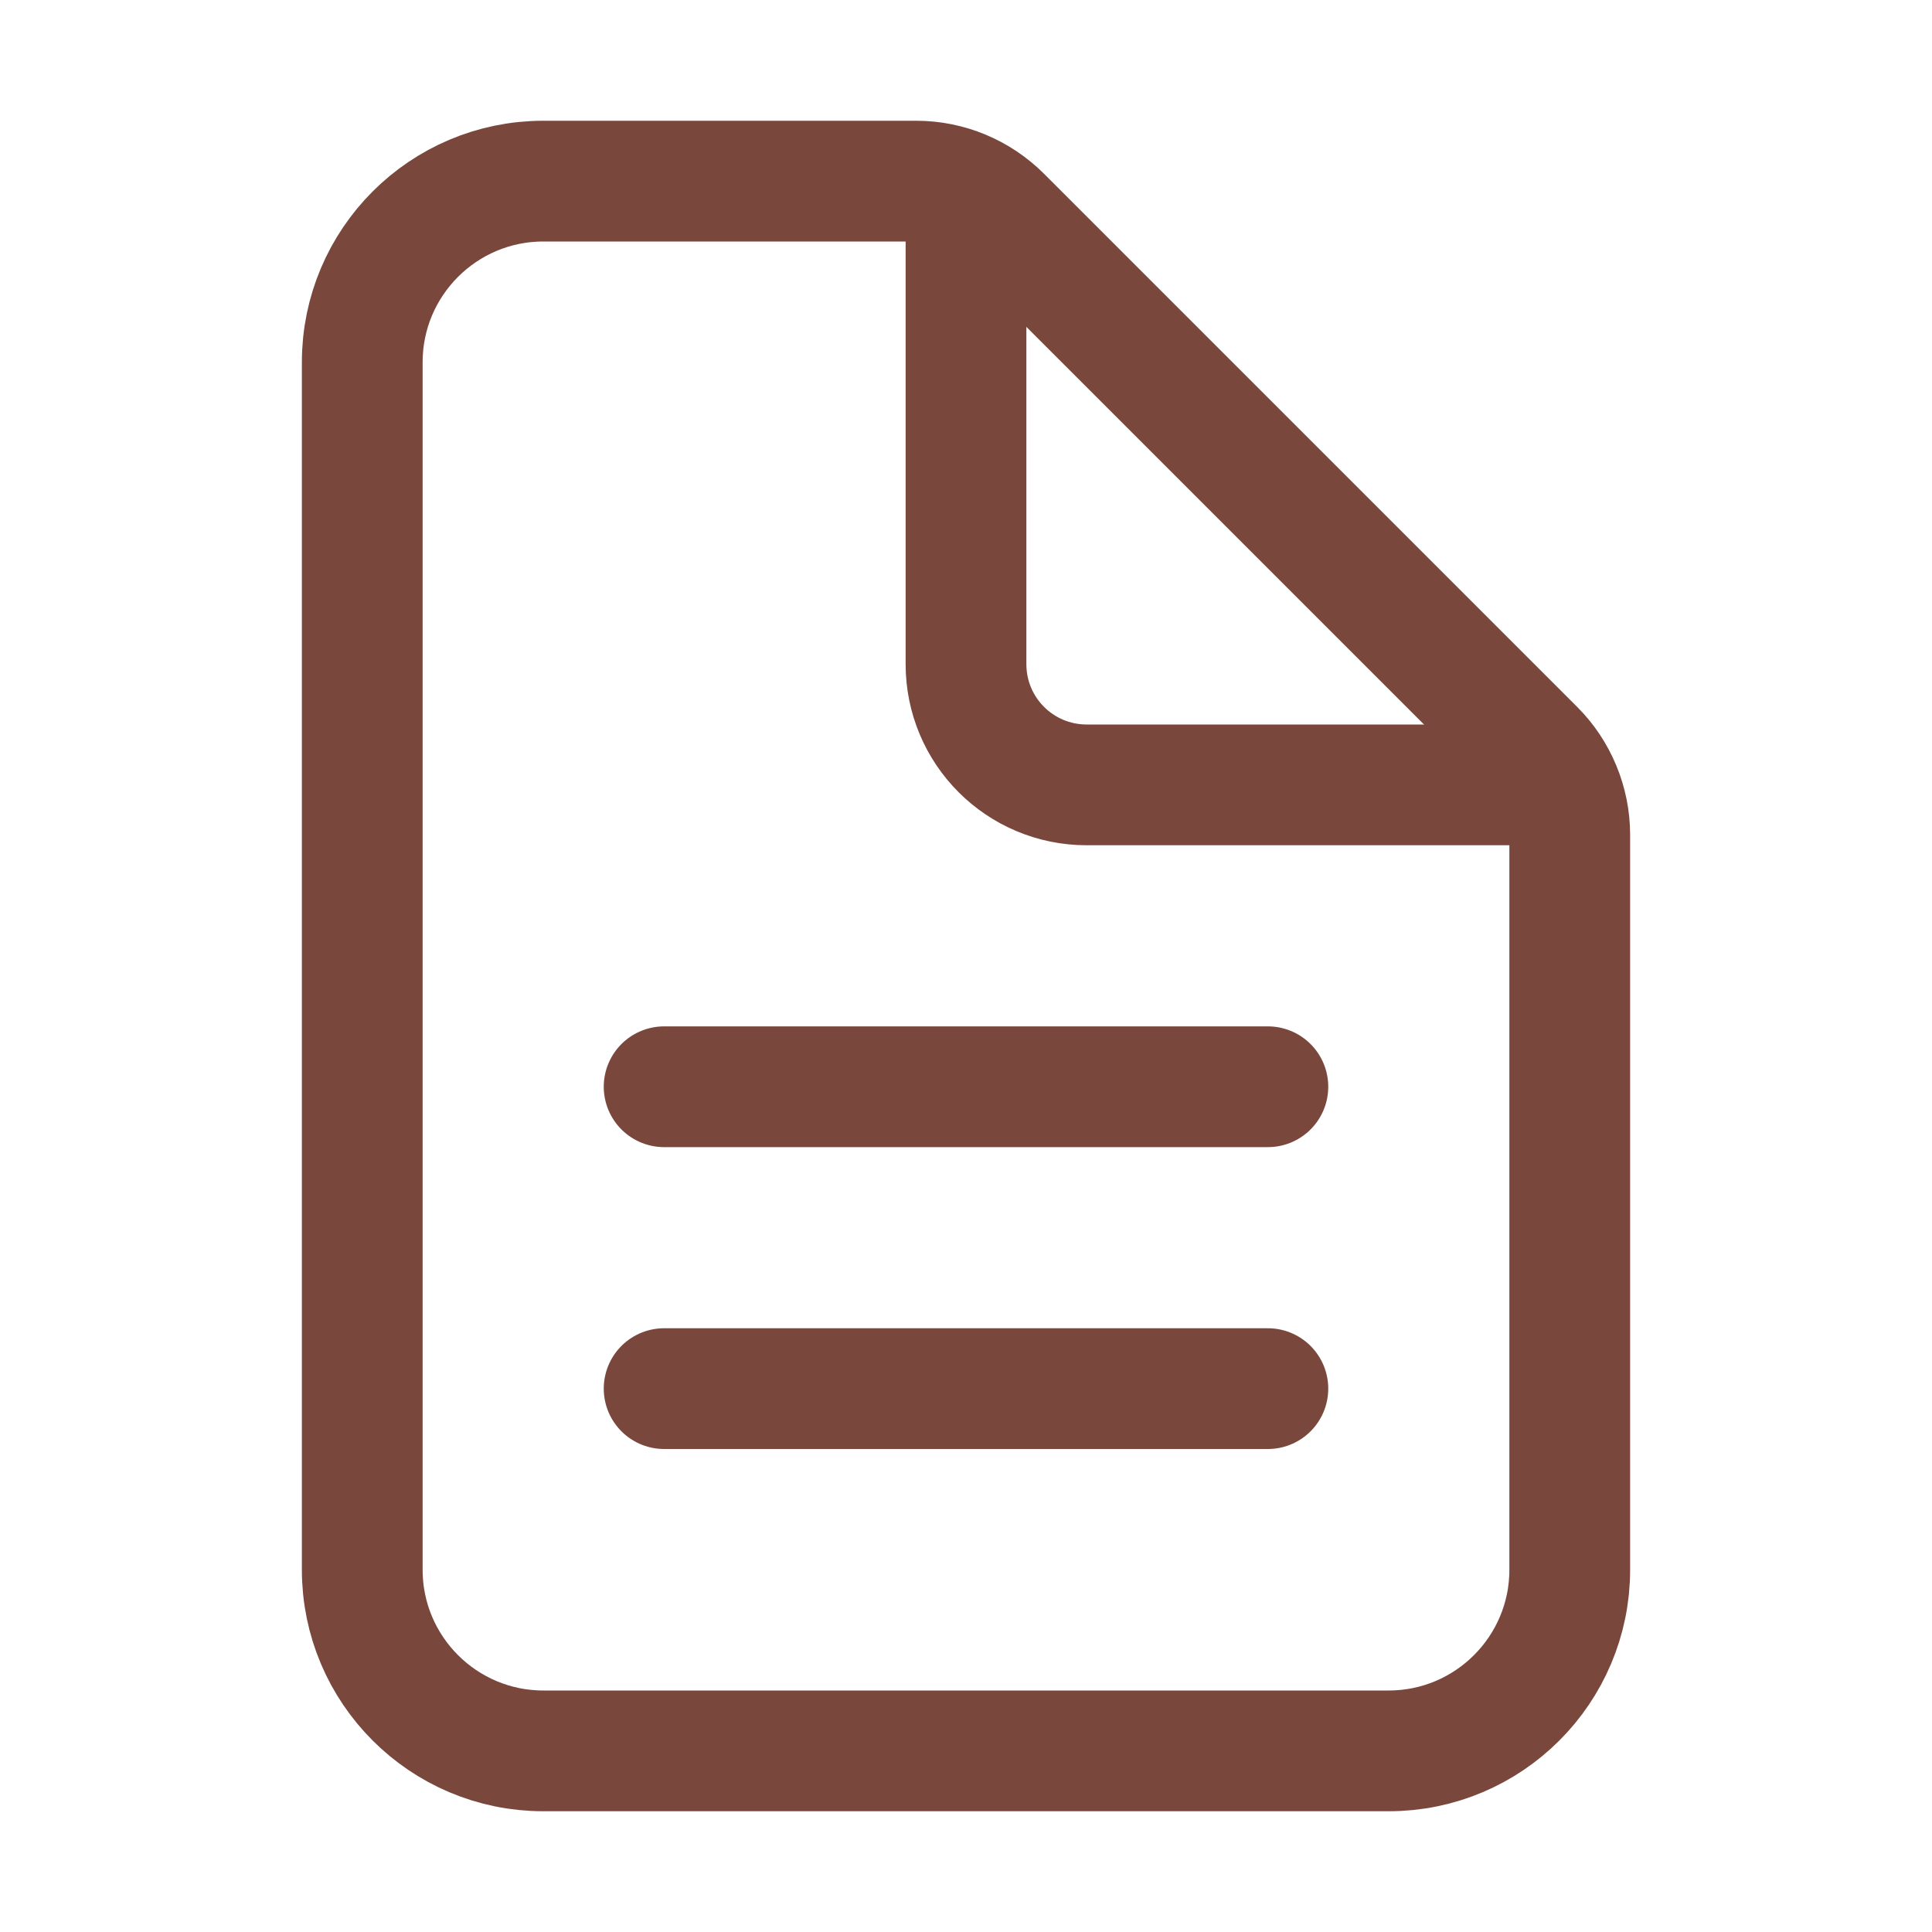 <?xml version="1.0" encoding="utf-8"?>
<!-- Generator: Adobe Illustrator 28.2.0, SVG Export Plug-In . SVG Version: 6.00 Build 0)  -->
<svg version="1.1" id="Ebene_1" xmlns="http://www.w3.org/2000/svg" xmlns:xlink="http://www.w3.org/1999/xlink" x="0px" y="0px"
	 viewBox="0 0 512 512" style="enable-background:new 0 0 512 512;" xml:space="preserve">
<style type="text/css">
	.st0{fill:none;stroke:#79473C;stroke-width:32;stroke-linejoin:round;}
	.st1{fill:none;stroke:#79473C;stroke-width:32;stroke-linecap:round;stroke-linejoin:round;}
</style>
<path class="st0" d="M416,221.2V416c0,26.5-21.5,48-48,48H144c-26.5,0-48-21.5-48-48V96c0-26.5,21.5-48,48-48h98.8
	c8.5,0,16.6,3.4,22.6,9.4l141.3,141.3C412.6,204.6,416,212.8,416,221.2L416,221.2z"/>
<path class="st1" d="M256,56v120c0,17.7,14.3,32,32,32h120 M176,288h160 M176,368h160"/>
</svg>
